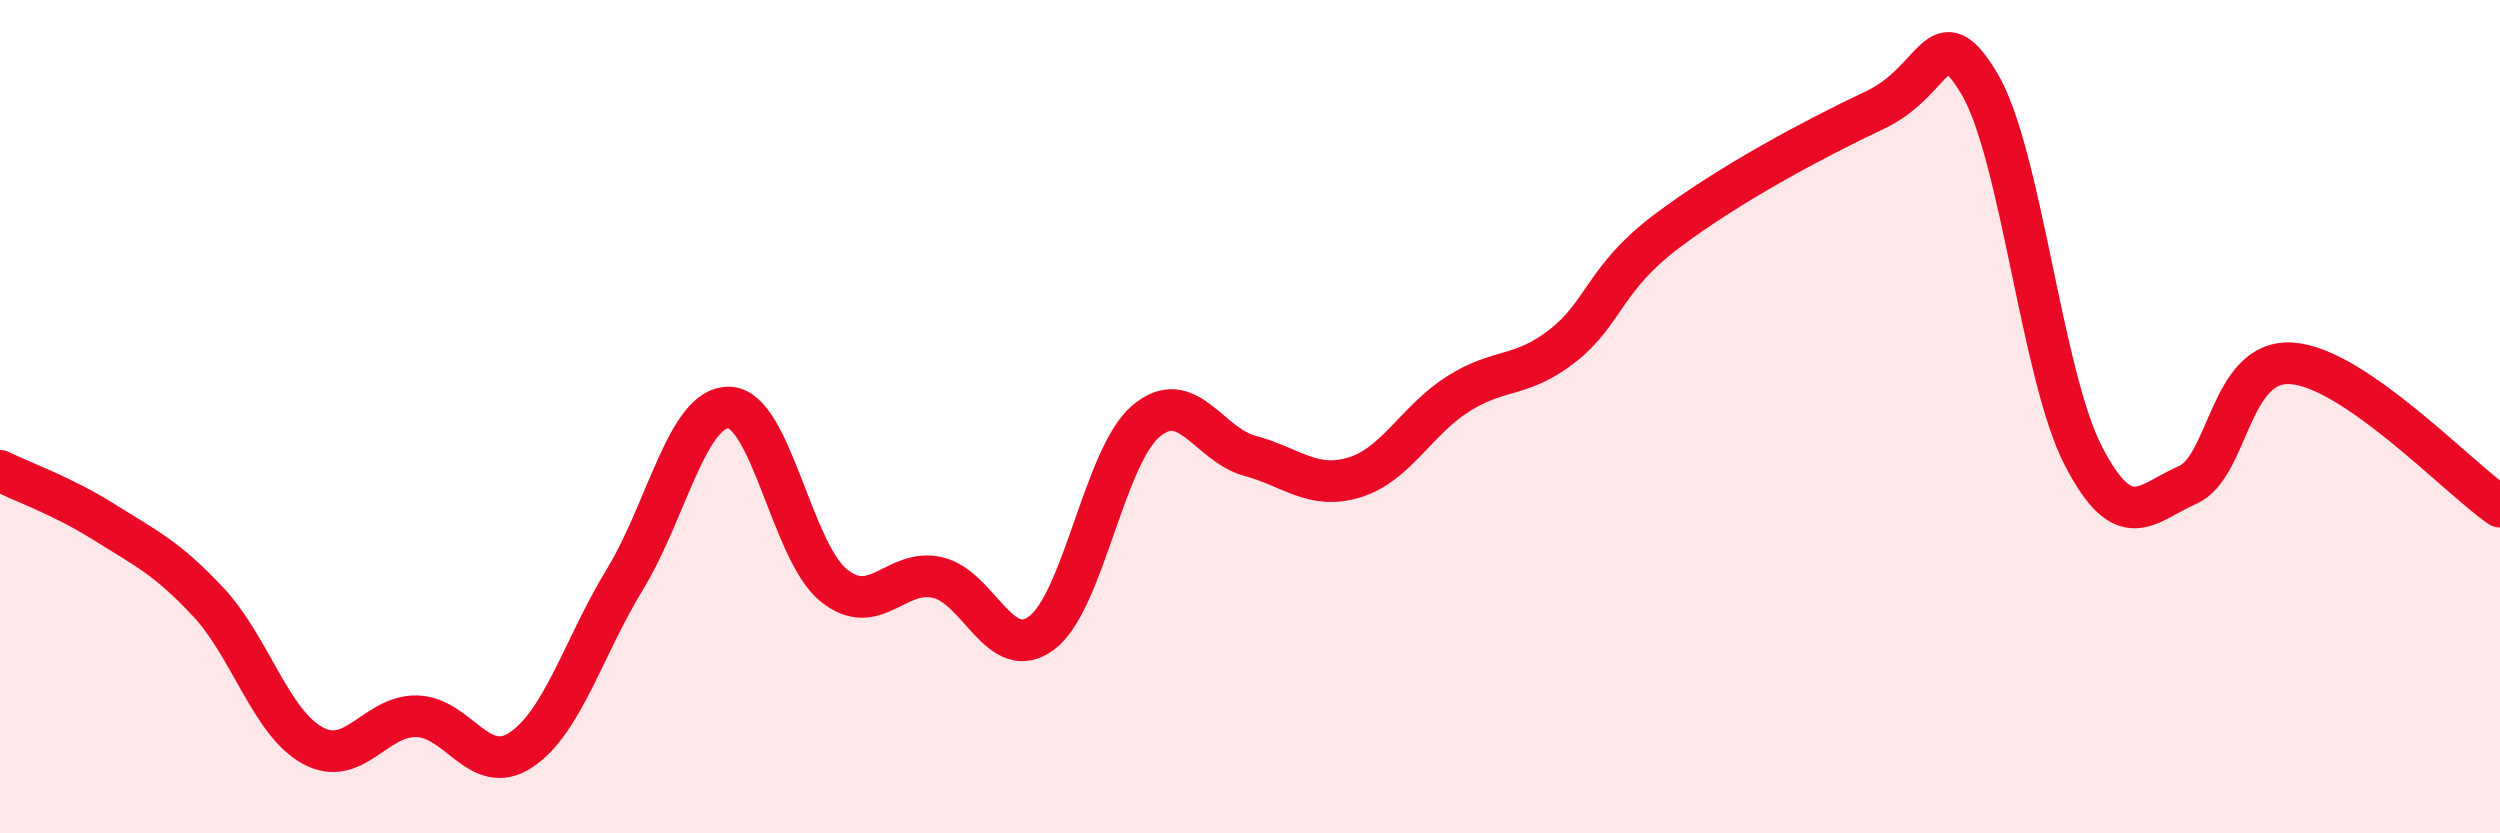 
    <svg width="60" height="20" viewBox="0 0 60 20" xmlns="http://www.w3.org/2000/svg">
      <path
        d="M 0,11.3 C 0.5,11.55 1.5,11.9 2.5,12.53 C 3.5,13.16 4,13.38 5,14.45 C 6,15.52 6.5,17.34 7.5,17.89 C 8.5,18.44 9,17.17 10,17.19 C 11,17.21 11.5,18.66 12.5,18 C 13.5,17.34 14,15.54 15,13.9 C 16,12.26 16.5,9.75 17.5,9.78 C 18.5,9.81 19,13.22 20,14.04 C 21,14.86 21.5,13.63 22.5,13.86 C 23.5,14.09 24,15.94 25,15.19 C 26,14.44 26.5,10.96 27.5,10.11 C 28.5,9.26 29,10.67 30,10.94 C 31,11.21 31.5,11.76 32.5,11.46 C 33.5,11.16 34,10.08 35,9.45 C 36,8.82 36.5,9.08 37.5,8.3 C 38.5,7.52 38.5,6.68 40,5.55 C 41.5,4.42 43.5,3.35 45,2.64 C 46.5,1.93 46.5,0.34 47.5,2 C 48.5,3.66 49,9.01 50,10.94 C 51,12.87 51.5,12.08 52.5,11.64 C 53.5,11.2 53.5,8.62 55,8.72 C 56.5,8.82 59,11.47 60,12.16L60 20L0 20Z"
        fill="#EB0A25"
        opacity="0.1"
        stroke-linecap="round"
        stroke-linejoin="round"
      />
      <path
        d="M 0,11.3 C 0.5,11.55 1.5,11.9 2.5,12.53 C 3.5,13.16 4,13.38 5,14.45 C 6,15.52 6.5,17.34 7.5,17.89 C 8.5,18.44 9,17.17 10,17.19 C 11,17.21 11.5,18.66 12.5,18 C 13.5,17.34 14,15.54 15,13.9 C 16,12.26 16.5,9.75 17.5,9.78 C 18.5,9.81 19,13.22 20,14.04 C 21,14.86 21.5,13.63 22.5,13.86 C 23.5,14.09 24,15.94 25,15.19 C 26,14.44 26.5,10.96 27.5,10.11 C 28.5,9.26 29,10.67 30,10.94 C 31,11.21 31.5,11.76 32.5,11.46 C 33.5,11.16 34,10.08 35,9.45 C 36,8.82 36.5,9.08 37.5,8.3 C 38.5,7.52 38.5,6.68 40,5.55 C 41.5,4.42 43.5,3.35 45,2.64 C 46.5,1.93 46.5,0.34 47.5,2 C 48.5,3.66 49,9.01 50,10.94 C 51,12.87 51.5,12.08 52.5,11.64 C 53.5,11.2 53.5,8.62 55,8.72 C 56.5,8.82 59,11.47 60,12.16"
        stroke="#EB0A25"
        stroke-width="1"
        fill="none"
        stroke-linecap="round"
        stroke-linejoin="round"
      />
    </svg>
  